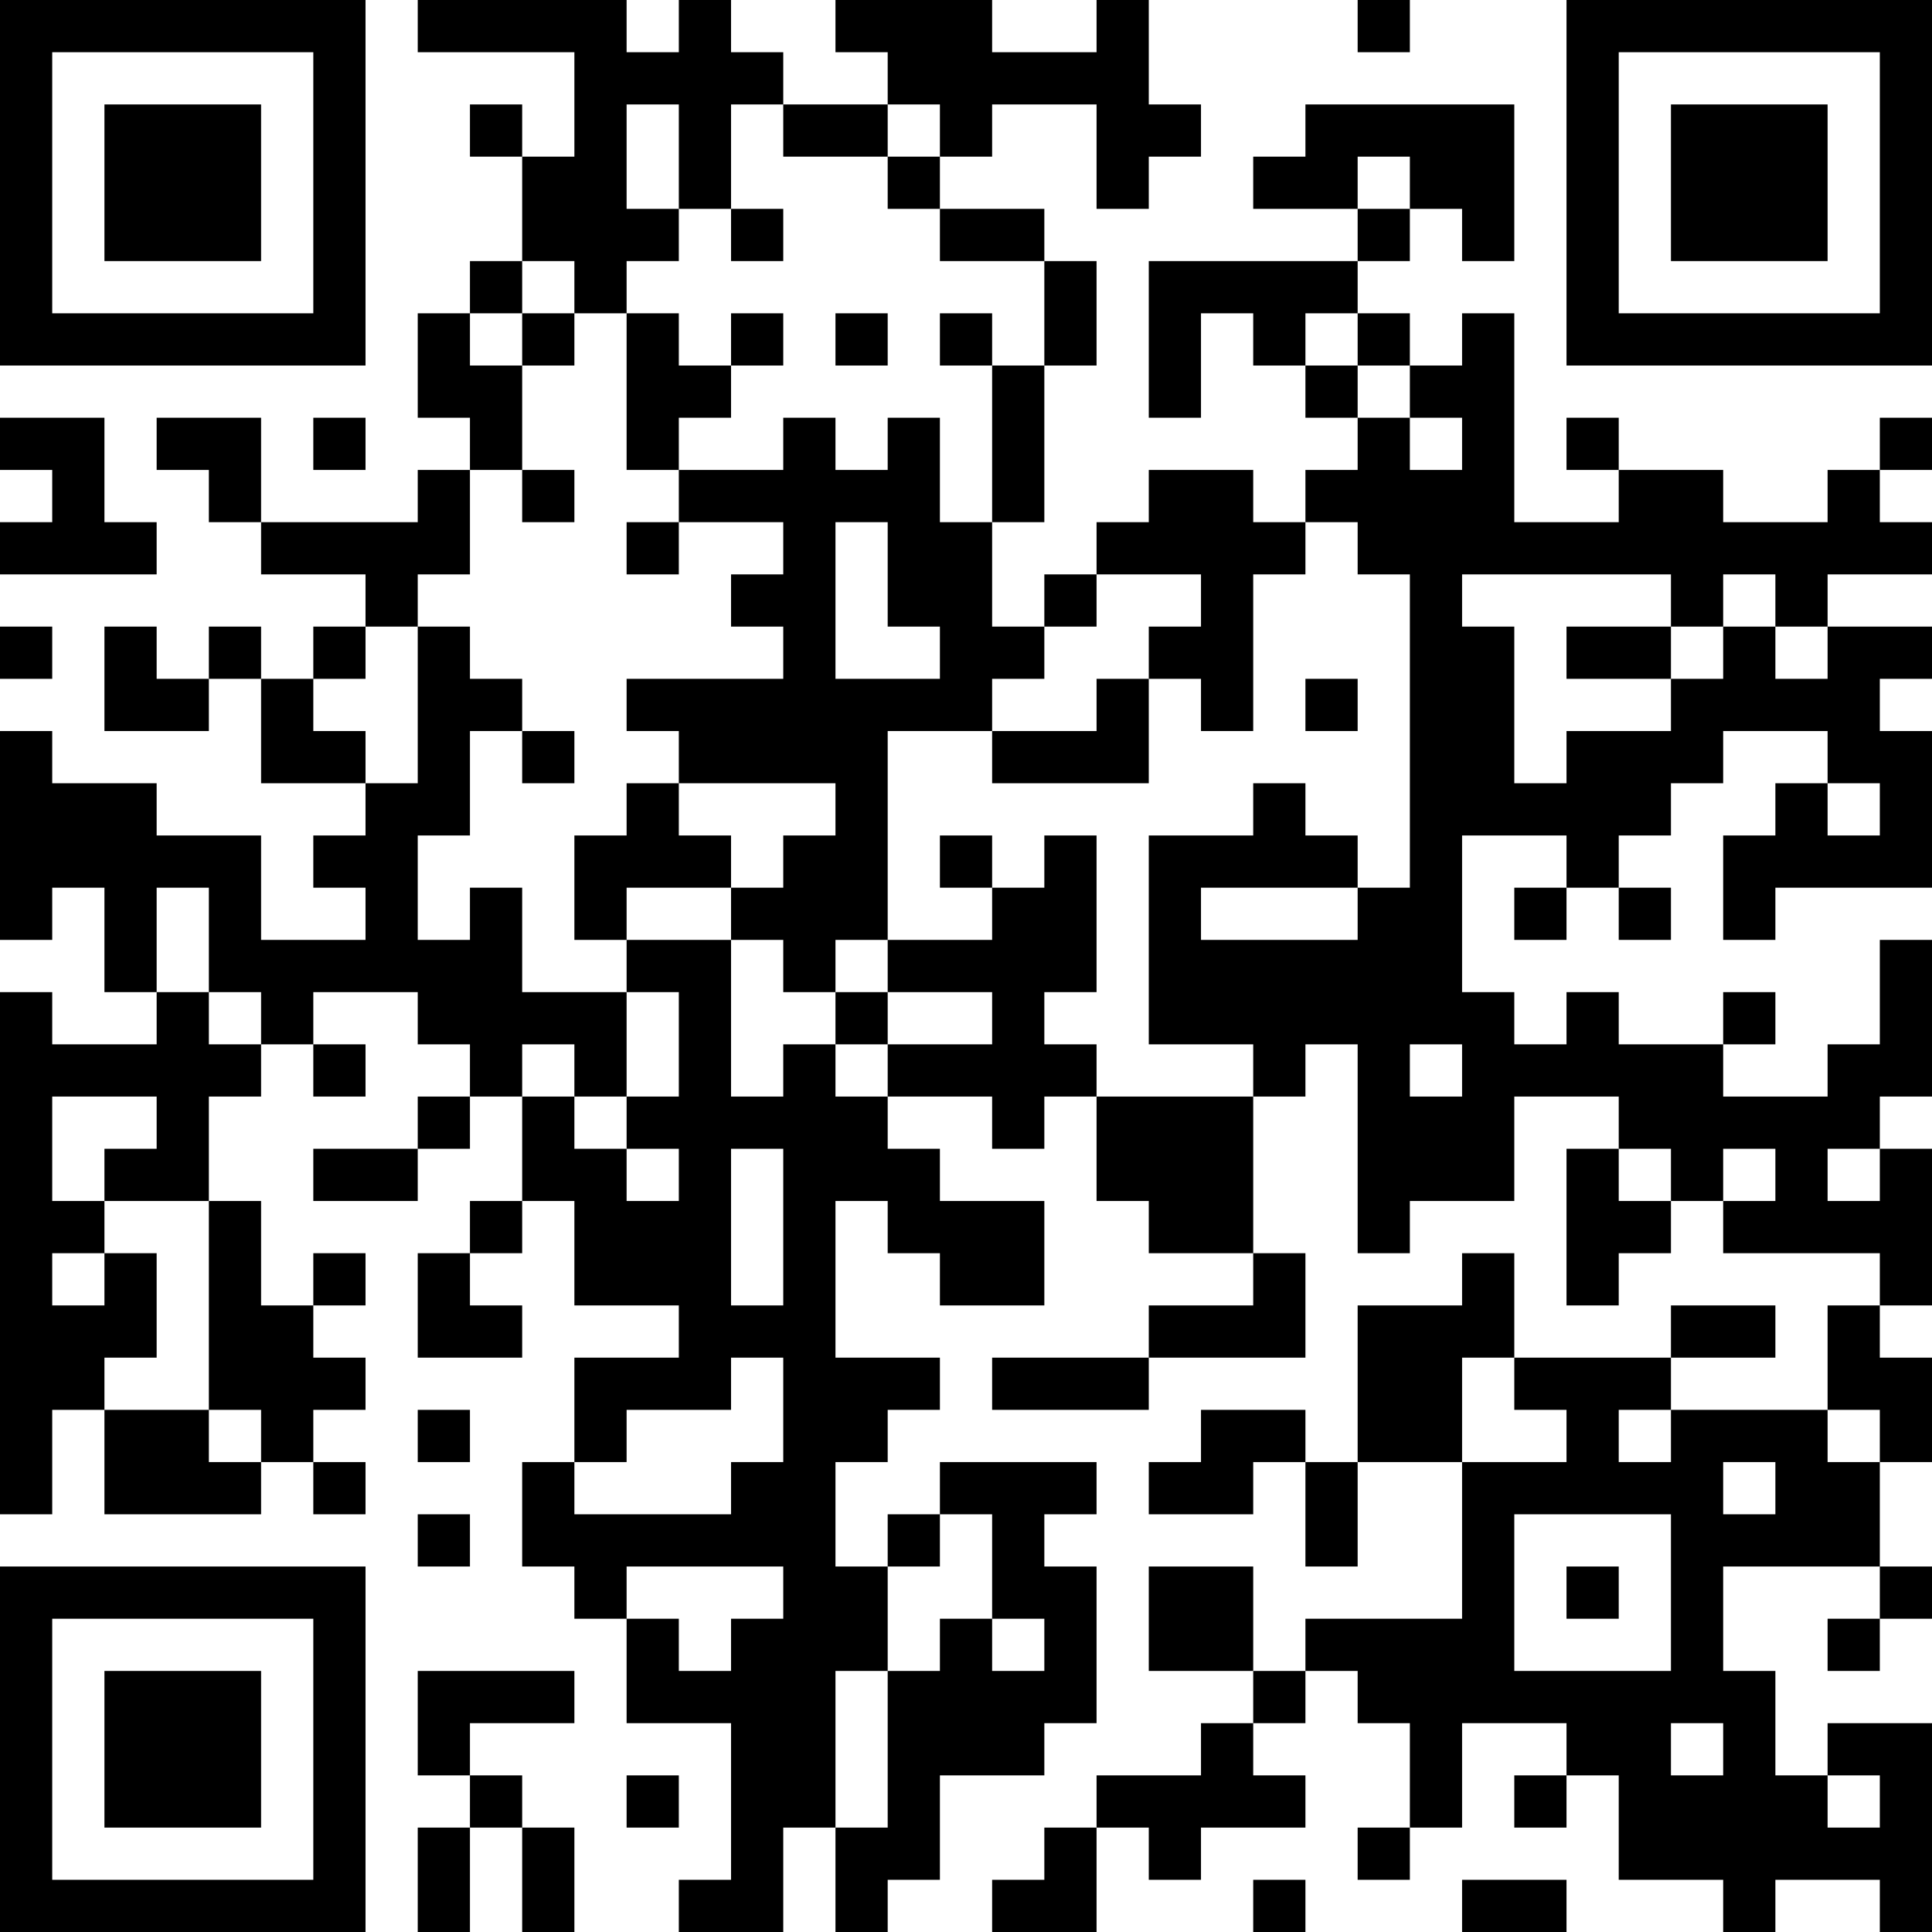 <?xml version="1.0" encoding="UTF-8"?>
<svg xmlns="http://www.w3.org/2000/svg" version="1.1" width="400" height="400" viewBox="0 0 400 400"><rect x="0" y="0" width="400" height="400" fill="#ffffff"/><g transform="scale(10.811)"><g transform="translate(0,0)"><path fill-rule="evenodd" d="M8 0L8 1L11 1L11 3L10 3L10 2L9 2L9 3L10 3L10 5L9 5L9 6L8 6L8 8L9 8L9 9L8 9L8 10L5 10L5 8L3 8L3 9L4 9L4 10L5 10L5 11L7 11L7 12L6 12L6 13L5 13L5 12L4 12L4 13L3 13L3 12L2 12L2 14L4 14L4 13L5 13L5 15L7 15L7 16L6 16L6 17L7 17L7 18L5 18L5 16L3 16L3 15L1 15L1 14L0 14L0 18L1 18L1 17L2 17L2 19L3 19L3 20L1 20L1 19L0 19L0 29L1 29L1 27L2 27L2 29L5 29L5 28L6 28L6 29L7 29L7 28L6 28L6 27L7 27L7 26L6 26L6 25L7 25L7 24L6 24L6 25L5 25L5 23L4 23L4 21L5 21L5 20L6 20L6 21L7 21L7 20L6 20L6 19L8 19L8 20L9 20L9 21L8 21L8 22L6 22L6 23L8 23L8 22L9 22L9 21L10 21L10 23L9 23L9 24L8 24L8 26L10 26L10 25L9 25L9 24L10 24L10 23L11 23L11 25L13 25L13 26L11 26L11 28L10 28L10 30L11 30L11 31L12 31L12 33L14 33L14 36L13 36L13 37L15 37L15 35L16 35L16 37L17 37L17 36L18 36L18 34L20 34L20 33L21 33L21 30L20 30L20 29L21 29L21 28L18 28L18 29L17 29L17 30L16 30L16 28L17 28L17 27L18 27L18 26L16 26L16 23L17 23L17 24L18 24L18 25L20 25L20 23L18 23L18 22L17 22L17 21L19 21L19 22L20 22L20 21L21 21L21 23L22 23L22 24L24 24L24 25L22 25L22 26L19 26L19 27L22 27L22 26L25 26L25 24L24 24L24 21L25 21L25 20L26 20L26 24L27 24L27 23L29 23L29 21L31 21L31 22L30 22L30 25L31 25L31 24L32 24L32 23L33 23L33 24L36 24L36 25L35 25L35 27L32 27L32 26L34 26L34 25L32 25L32 26L29 26L29 24L28 24L28 25L26 25L26 28L25 28L25 27L23 27L23 28L22 28L22 29L24 29L24 28L25 28L25 30L26 30L26 28L28 28L28 31L25 31L25 32L24 32L24 30L22 30L22 32L24 32L24 33L23 33L23 34L21 34L21 35L20 35L20 36L19 36L19 37L21 37L21 35L22 35L22 36L23 36L23 35L25 35L25 34L24 34L24 33L25 33L25 32L26 32L26 33L27 33L27 35L26 35L26 36L27 36L27 35L28 35L28 33L30 33L30 34L29 34L29 35L30 35L30 34L31 34L31 36L33 36L33 37L34 37L34 36L36 36L36 37L37 37L37 33L35 33L35 34L34 34L34 32L33 32L33 30L36 30L36 31L35 31L35 32L36 32L36 31L37 31L37 30L36 30L36 28L37 28L37 26L36 26L36 25L37 25L37 22L36 22L36 21L37 21L37 18L36 18L36 20L35 20L35 21L33 21L33 20L34 20L34 19L33 19L33 20L31 20L31 19L30 19L30 20L29 20L29 19L28 19L28 16L30 16L30 17L29 17L29 18L30 18L30 17L31 17L31 18L32 18L32 17L31 17L31 16L32 16L32 15L33 15L33 14L35 14L35 15L34 15L34 16L33 16L33 18L34 18L34 17L37 17L37 14L36 14L36 13L37 13L37 12L35 12L35 11L37 11L37 10L36 10L36 9L37 9L37 8L36 8L36 9L35 9L35 10L33 10L33 9L31 9L31 8L30 8L30 9L31 9L31 10L29 10L29 6L28 6L28 7L27 7L27 6L26 6L26 5L27 5L27 4L28 4L28 5L29 5L29 2L25 2L25 3L24 3L24 4L26 4L26 5L22 5L22 8L23 8L23 6L24 6L24 7L25 7L25 8L26 8L26 9L25 9L25 10L24 10L24 9L22 9L22 10L21 10L21 11L20 11L20 12L19 12L19 10L20 10L20 7L21 7L21 5L20 5L20 4L18 4L18 3L19 3L19 2L21 2L21 4L22 4L22 3L23 3L23 2L22 2L22 0L21 0L21 1L19 1L19 0L16 0L16 1L17 1L17 2L15 2L15 1L14 1L14 0L13 0L13 1L12 1L12 0ZM26 0L26 1L27 1L27 0ZM12 2L12 4L13 4L13 5L12 5L12 6L11 6L11 5L10 5L10 6L9 6L9 7L10 7L10 9L9 9L9 11L8 11L8 12L7 12L7 13L6 13L6 14L7 14L7 15L8 15L8 12L9 12L9 13L10 13L10 14L9 14L9 16L8 16L8 18L9 18L9 17L10 17L10 19L12 19L12 21L11 21L11 20L10 20L10 21L11 21L11 22L12 22L12 23L13 23L13 22L12 22L12 21L13 21L13 19L12 19L12 18L14 18L14 21L15 21L15 20L16 20L16 21L17 21L17 20L19 20L19 19L17 19L17 18L19 18L19 17L20 17L20 16L21 16L21 19L20 19L20 20L21 20L21 21L24 21L24 20L22 20L22 16L24 16L24 15L25 15L25 16L26 16L26 17L23 17L23 18L26 18L26 17L27 17L27 11L26 11L26 10L25 10L25 11L24 11L24 14L23 14L23 13L22 13L22 12L23 12L23 11L21 11L21 12L20 12L20 13L19 13L19 14L17 14L17 18L16 18L16 19L15 19L15 18L14 18L14 17L15 17L15 16L16 16L16 15L13 15L13 14L12 14L12 13L15 13L15 12L14 12L14 11L15 11L15 10L13 10L13 9L15 9L15 8L16 8L16 9L17 9L17 8L18 8L18 10L19 10L19 7L20 7L20 5L18 5L18 4L17 4L17 3L18 3L18 2L17 2L17 3L15 3L15 2L14 2L14 4L13 4L13 2ZM26 3L26 4L27 4L27 3ZM14 4L14 5L15 5L15 4ZM10 6L10 7L11 7L11 6ZM12 6L12 9L13 9L13 8L14 8L14 7L15 7L15 6L14 6L14 7L13 7L13 6ZM16 6L16 7L17 7L17 6ZM18 6L18 7L19 7L19 6ZM25 6L25 7L26 7L26 8L27 8L27 9L28 9L28 8L27 8L27 7L26 7L26 6ZM0 8L0 9L1 9L1 10L0 10L0 11L3 11L3 10L2 10L2 8ZM6 8L6 9L7 9L7 8ZM10 9L10 10L11 10L11 9ZM12 10L12 11L13 11L13 10ZM16 10L16 13L18 13L18 12L17 12L17 10ZM28 11L28 12L29 12L29 15L30 15L30 14L32 14L32 13L33 13L33 12L34 12L34 13L35 13L35 12L34 12L34 11L33 11L33 12L32 12L32 11ZM0 12L0 13L1 13L1 12ZM30 12L30 13L32 13L32 12ZM21 13L21 14L19 14L19 15L22 15L22 13ZM25 13L25 14L26 14L26 13ZM10 14L10 15L11 15L11 14ZM12 15L12 16L11 16L11 18L12 18L12 17L14 17L14 16L13 16L13 15ZM35 15L35 16L36 16L36 15ZM18 16L18 17L19 17L19 16ZM3 17L3 19L4 19L4 20L5 20L5 19L4 19L4 17ZM16 19L16 20L17 20L17 19ZM27 20L27 21L28 21L28 20ZM1 21L1 23L2 23L2 24L1 24L1 25L2 25L2 24L3 24L3 26L2 26L2 27L4 27L4 28L5 28L5 27L4 27L4 23L2 23L2 22L3 22L3 21ZM14 22L14 25L15 25L15 22ZM31 22L31 23L32 23L32 22ZM33 22L33 23L34 23L34 22ZM35 22L35 23L36 23L36 22ZM14 26L14 27L12 27L12 28L11 28L11 29L14 29L14 28L15 28L15 26ZM28 26L28 28L30 28L30 27L29 27L29 26ZM8 27L8 28L9 28L9 27ZM31 27L31 28L32 28L32 27ZM35 27L35 28L36 28L36 27ZM33 28L33 29L34 29L34 28ZM8 29L8 30L9 30L9 29ZM18 29L18 30L17 30L17 32L16 32L16 35L17 35L17 32L18 32L18 31L19 31L19 32L20 32L20 31L19 31L19 29ZM29 29L29 32L32 32L32 29ZM12 30L12 31L13 31L13 32L14 32L14 31L15 31L15 30ZM30 30L30 31L31 31L31 30ZM8 32L8 34L9 34L9 35L8 35L8 37L9 37L9 35L10 35L10 37L11 37L11 35L10 35L10 34L9 34L9 33L11 33L11 32ZM32 33L32 34L33 34L33 33ZM12 34L12 35L13 35L13 34ZM35 34L35 35L36 35L36 34ZM24 36L24 37L25 37L25 36ZM28 36L28 37L30 37L30 36ZM0 0L0 7L7 7L7 0ZM1 1L1 6L6 6L6 1ZM2 2L2 5L5 5L5 2ZM30 0L30 7L37 7L37 0ZM31 1L31 6L36 6L36 1ZM32 2L32 5L35 5L35 2ZM0 30L0 37L7 37L7 30ZM1 31L1 36L6 36L6 31ZM2 32L2 35L5 35L5 32Z" fill="#000000"/></g></g></svg>
